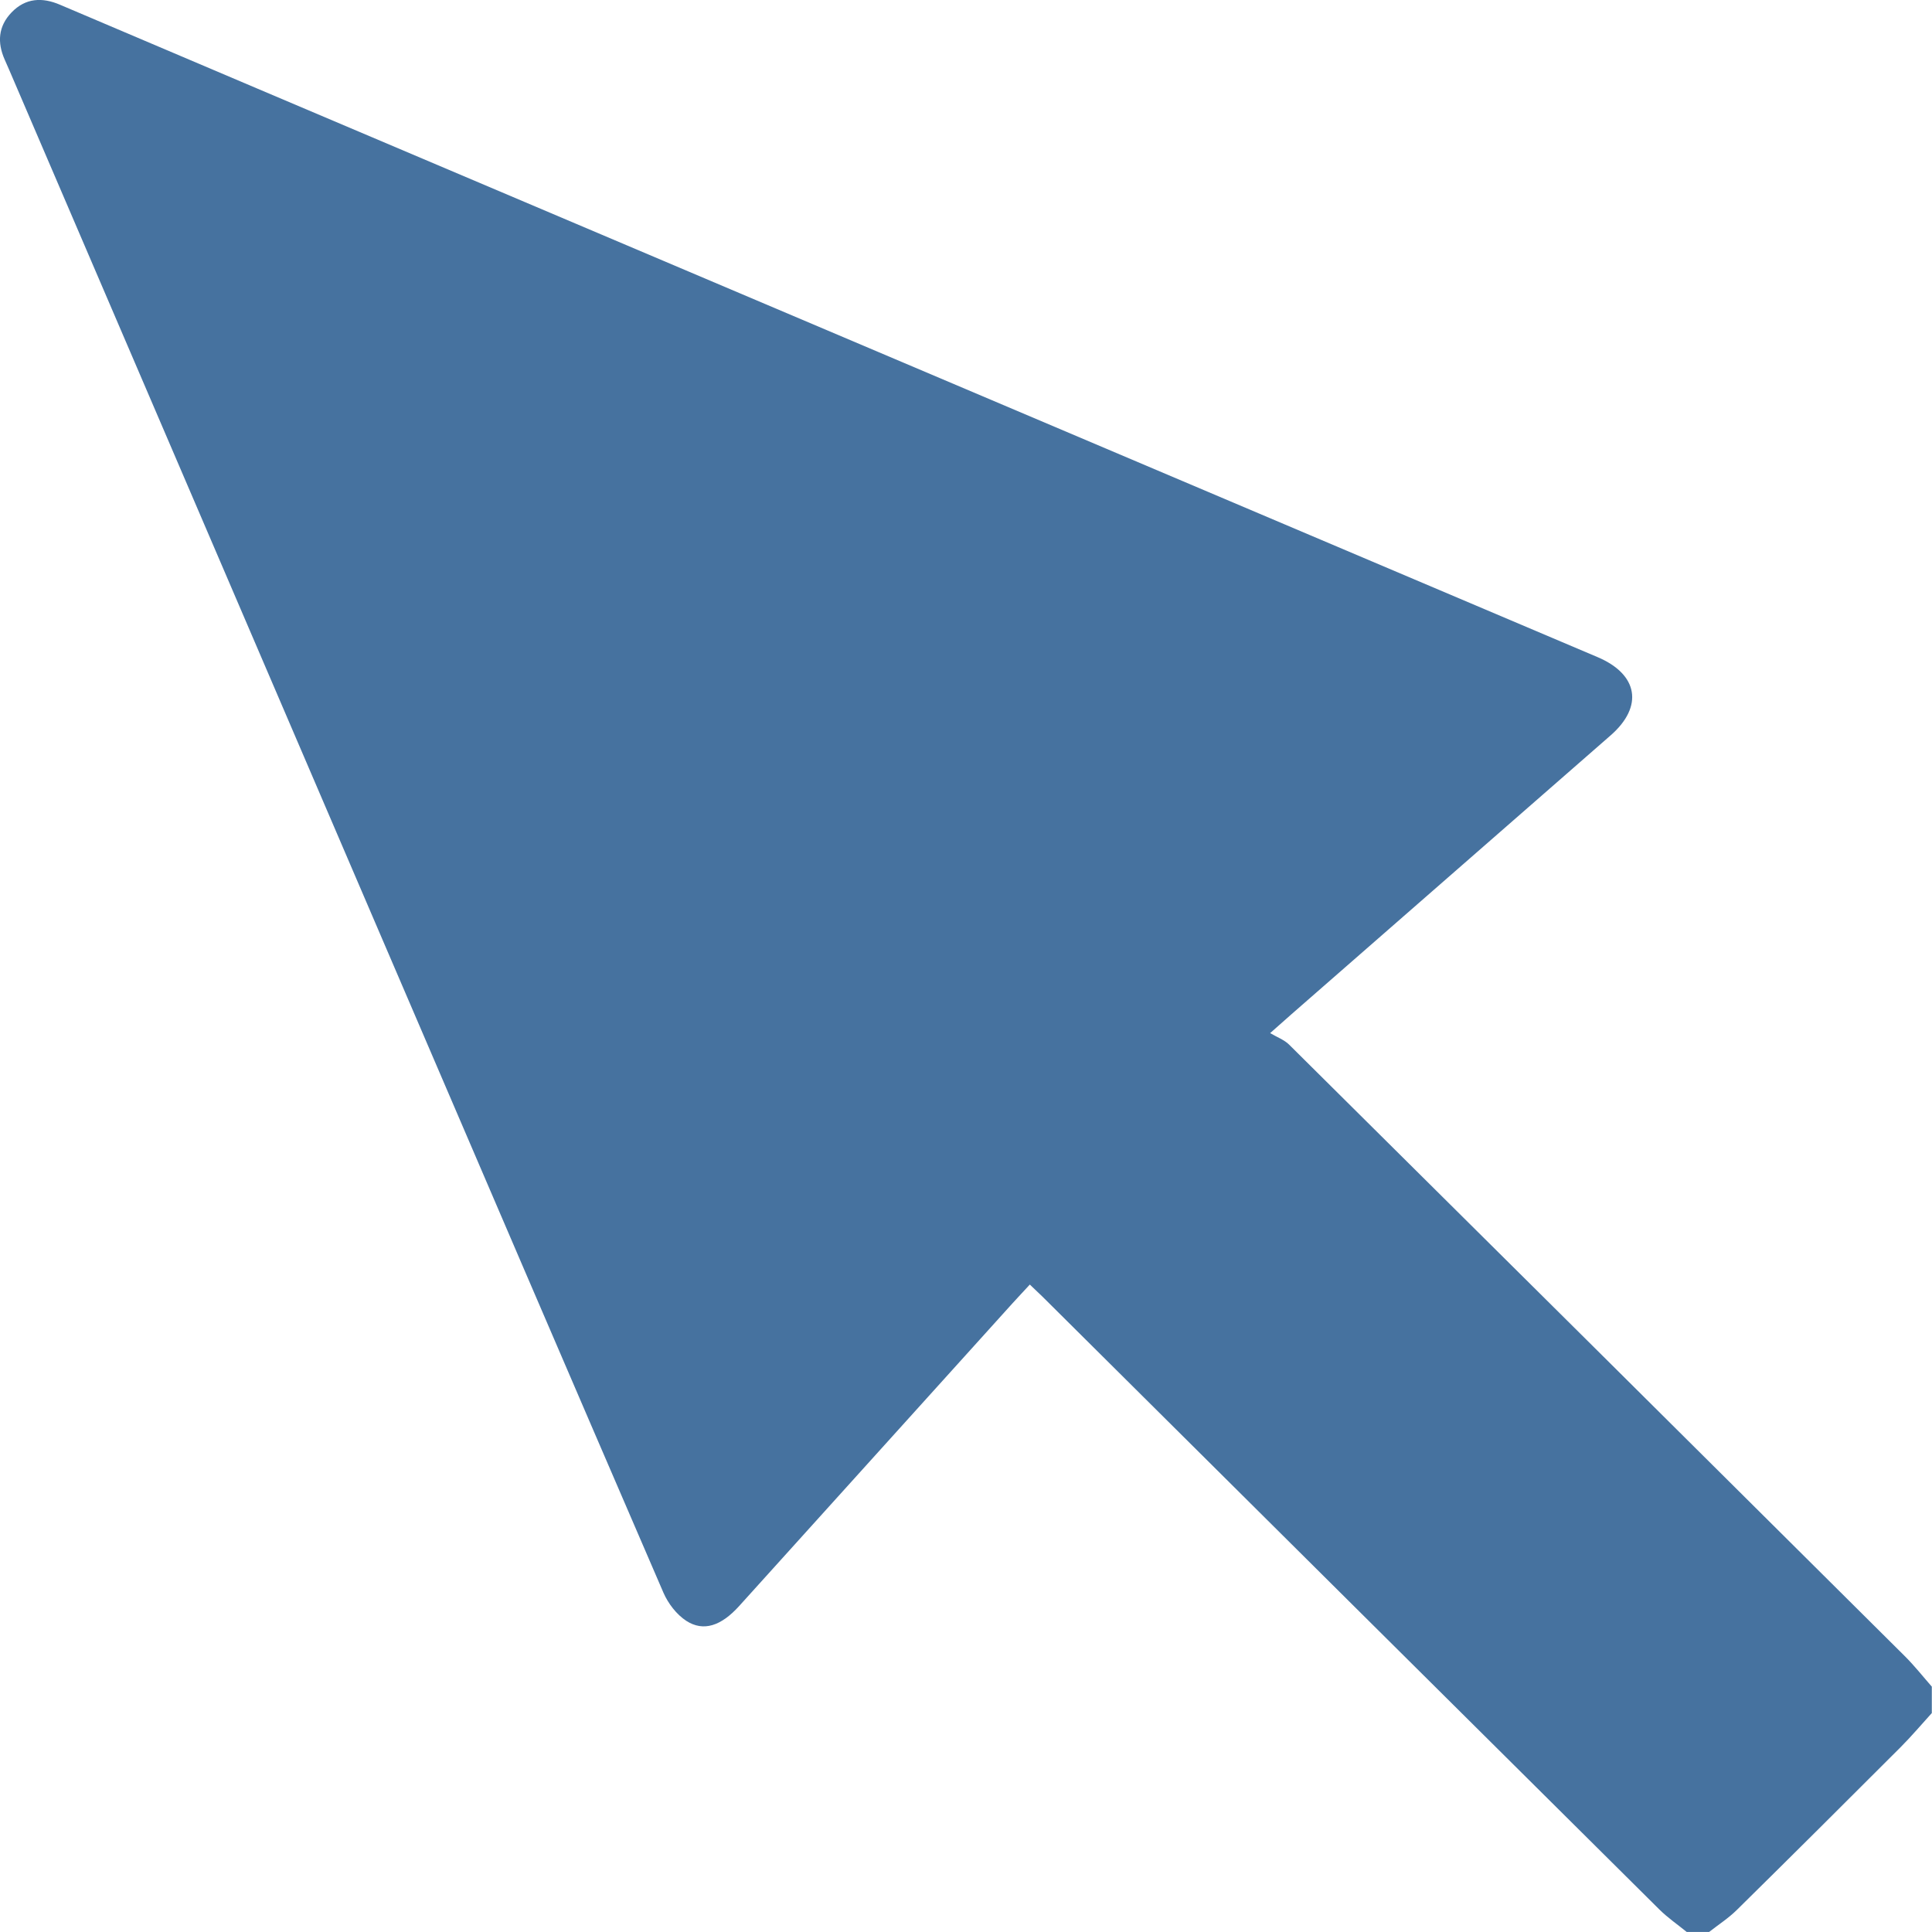 <?xml version="1.0" encoding="utf-8"?>
<!-- Generator: Adobe Illustrator 19.0.0, SVG Export Plug-In . SVG Version: 6.00 Build 0)  -->
<svg version="1.1" id="Layer_1" xmlns="http://www.w3.org/2000/svg" xmlns:xlink="http://www.w3.org/1999/xlink" x="0px" y="0px"
	 viewBox="0 0 30.542 30.541" enable-background="new 0 0 30.542 30.541" xml:space="preserve">
<g id="ZrYJ7N_1_">
	<g id="XMLID_17_">
		<path id="XMLID_54_" fill="#46729F" d="M26.664,30.541c-0.145-0.118-0.301-0.225-0.433-0.356
			c-3.252-3.228-6.502-6.458-9.752-9.688c-0.056-0.055-0.114-0.109-0.199-0.19C16.183,20.413,16.09,20.51,16,20.61
			c-1.439,1.593-2.877,3.188-4.316,4.78c-0.283,0.313-0.563,0.409-0.835,0.233c-0.154-0.1-0.288-0.276-0.362-0.447
			c-1.488-3.443-2.967-6.89-4.447-10.337C4.075,10.262,2.11,5.684,0.146,1.106C0.122,1.051,0.098,0.997,0.074,0.942
			c-0.12-0.271-0.102-0.526,0.108-0.745c0.221-0.23,0.485-0.243,0.767-0.122c1.041,0.443,2.082,0.885,3.123,1.327
			c7.061,2.996,14.122,5.991,21.183,8.986c0.642,0.272,0.73,0.779,0.208,1.236c-1.683,1.472-3.368,2.943-5.052,4.414
			c-0.082,0.071-0.162,0.144-0.332,0.294c0.112,0.066,0.223,0.106,0.299,0.181c3.246,3.219,6.49,6.442,9.732,9.666
			c0.153,0.152,0.287,0.322,0.429,0.484c0,0.139,0,0.278,0,0.418c-0.164,0.18-0.322,0.368-0.494,0.54
			c-0.86,0.86-1.722,1.719-2.589,2.573c-0.132,0.13-0.29,0.232-0.437,0.347C26.903,30.541,26.784,30.541,26.664,30.541z"/>
	</g>
</g>
</svg>
